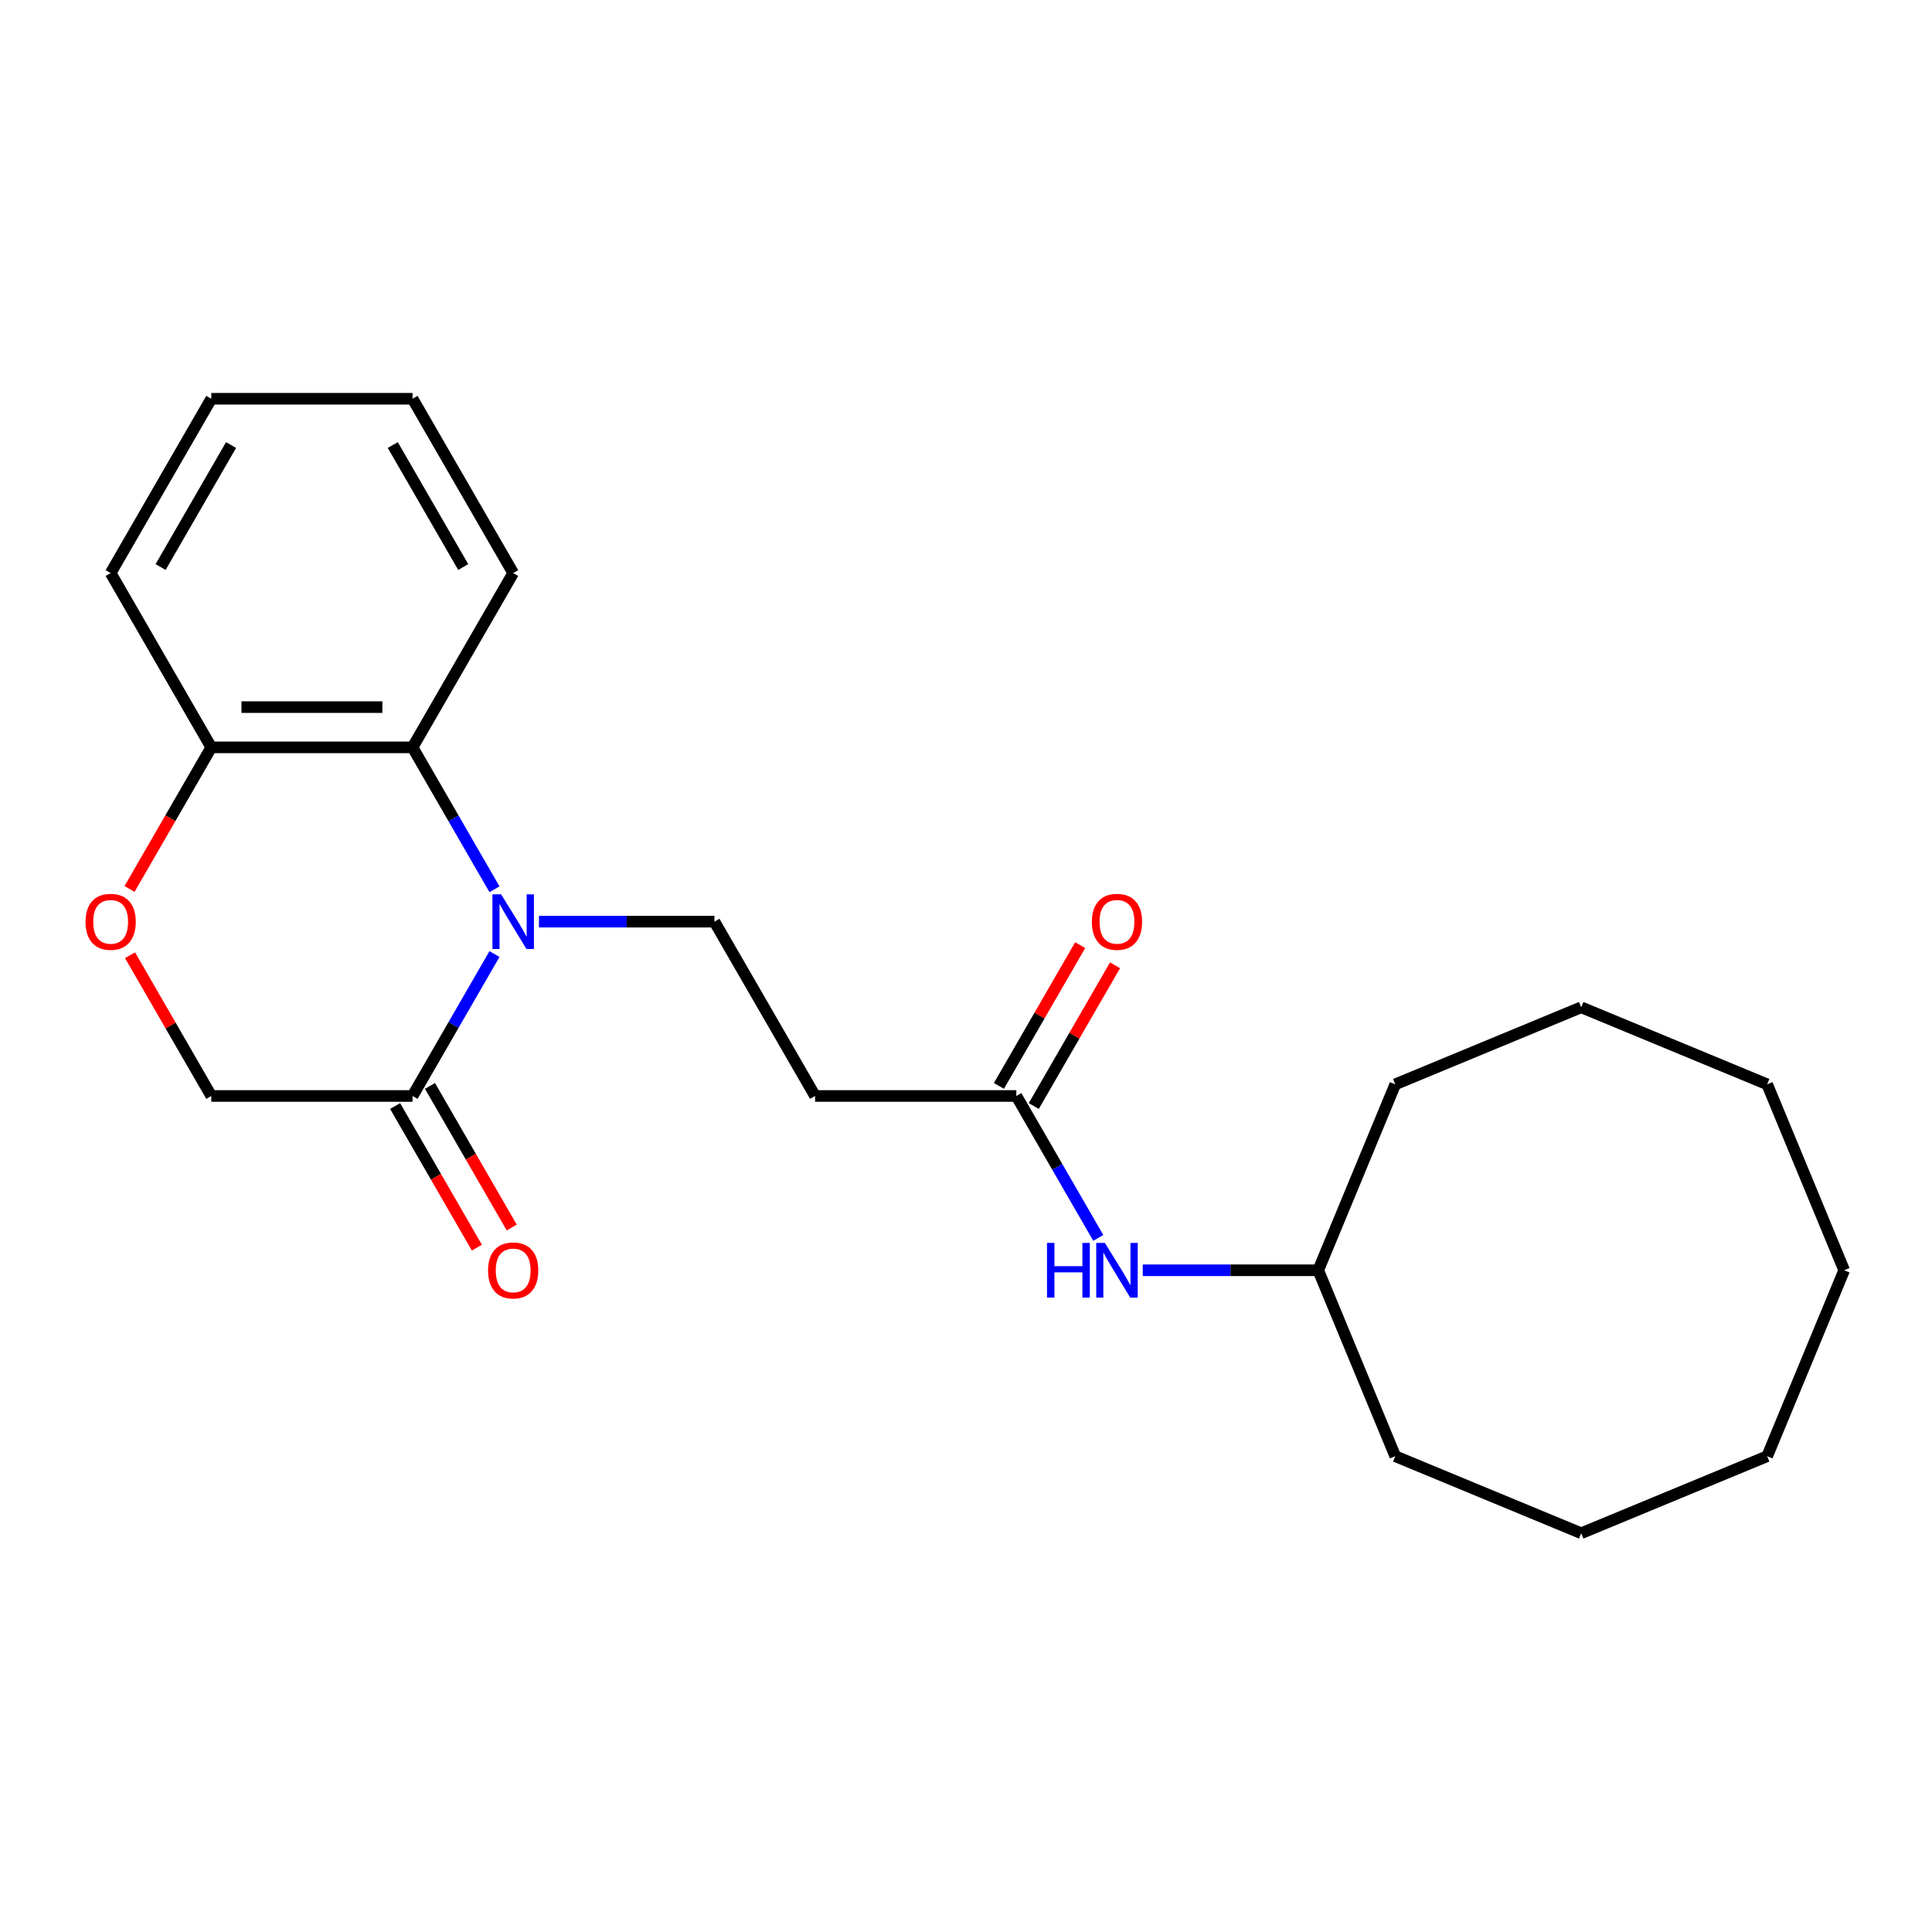 <?xml version='1.0' encoding='iso-8859-1'?>
<svg version='1.1' baseProfile='full'
              xmlns='http://www.w3.org/2000/svg'
                      xmlns:rdkit='http://www.rdkit.org/xml'
                      xmlns:xlink='http://www.w3.org/1999/xlink'
                  xml:space='preserve'
width='1000px' height='1000px' viewBox='0 0 1000 1000'>
<!-- END OF HEADER -->
<rect style='opacity:1.0;fill:#FFFFFF;stroke:none' width='1000' height='1000' x='0' y='0'> </rect>
<path class='bond-0' d='M 255.942,493.818 L 234.738,530.545' style='fill:none;fill-rule:evenodd;stroke:#0000FF;stroke-width:6px;stroke-linecap:butt;stroke-linejoin:miter;stroke-opacity:1' />
<path class='bond-0' d='M 234.738,530.545 L 213.534,567.272' style='fill:none;fill-rule:evenodd;stroke:#000000;stroke-width:6px;stroke-linecap:butt;stroke-linejoin:miter;stroke-opacity:1' />
<path class='bond-1' d='M 255.942,460.289 L 234.738,423.562' style='fill:none;fill-rule:evenodd;stroke:#0000FF;stroke-width:6px;stroke-linecap:butt;stroke-linejoin:miter;stroke-opacity:1' />
<path class='bond-1' d='M 234.738,423.562 L 213.534,386.835' style='fill:none;fill-rule:evenodd;stroke:#000000;stroke-width:6px;stroke-linecap:butt;stroke-linejoin:miter;stroke-opacity:1' />
<path class='bond-2' d='M 278.966,477.053 L 324.381,477.053' style='fill:none;fill-rule:evenodd;stroke:#0000FF;stroke-width:6px;stroke-linecap:butt;stroke-linejoin:miter;stroke-opacity:1' />
<path class='bond-2' d='M 324.381,477.053 L 369.797,477.053' style='fill:none;fill-rule:evenodd;stroke:#000000;stroke-width:6px;stroke-linecap:butt;stroke-linejoin:miter;stroke-opacity:1' />
<path class='bond-7' d='M 213.534,567.272 L 109.358,567.272' style='fill:none;fill-rule:evenodd;stroke:#000000;stroke-width:6px;stroke-linecap:butt;stroke-linejoin:miter;stroke-opacity:1' />
<path class='bond-9' d='M 204.512,572.481 L 225.67,609.128' style='fill:none;fill-rule:evenodd;stroke:#000000;stroke-width:6px;stroke-linecap:butt;stroke-linejoin:miter;stroke-opacity:1' />
<path class='bond-9' d='M 225.67,609.128 L 246.828,645.775' style='fill:none;fill-rule:evenodd;stroke:#FF0000;stroke-width:6px;stroke-linecap:butt;stroke-linejoin:miter;stroke-opacity:1' />
<path class='bond-9' d='M 222.556,562.063 L 243.714,598.71' style='fill:none;fill-rule:evenodd;stroke:#000000;stroke-width:6px;stroke-linecap:butt;stroke-linejoin:miter;stroke-opacity:1' />
<path class='bond-9' d='M 243.714,598.71 L 264.872,635.357' style='fill:none;fill-rule:evenodd;stroke:#FF0000;stroke-width:6px;stroke-linecap:butt;stroke-linejoin:miter;stroke-opacity:1' />
<path class='bond-6' d='M 213.534,386.835 L 109.358,386.835' style='fill:none;fill-rule:evenodd;stroke:#000000;stroke-width:6px;stroke-linecap:butt;stroke-linejoin:miter;stroke-opacity:1' />
<path class='bond-6' d='M 197.907,366 L 124.985,366' style='fill:none;fill-rule:evenodd;stroke:#000000;stroke-width:6px;stroke-linecap:butt;stroke-linejoin:miter;stroke-opacity:1' />
<path class='bond-12' d='M 213.534,386.835 L 265.621,296.617' style='fill:none;fill-rule:evenodd;stroke:#000000;stroke-width:6px;stroke-linecap:butt;stroke-linejoin:miter;stroke-opacity:1' />
<path class='bond-5' d='M 369.797,477.053 L 421.884,567.272' style='fill:none;fill-rule:evenodd;stroke:#000000;stroke-width:6px;stroke-linecap:butt;stroke-linejoin:miter;stroke-opacity:1' />
<path class='bond-3' d='M 67.042,460.129 L 88.2,423.482' style='fill:none;fill-rule:evenodd;stroke:#FF0000;stroke-width:6px;stroke-linecap:butt;stroke-linejoin:miter;stroke-opacity:1' />
<path class='bond-3' d='M 88.2,423.482 L 109.358,386.835' style='fill:none;fill-rule:evenodd;stroke:#000000;stroke-width:6px;stroke-linecap:butt;stroke-linejoin:miter;stroke-opacity:1' />
<path class='bond-23' d='M 67.296,494.418 L 88.327,530.845' style='fill:none;fill-rule:evenodd;stroke:#FF0000;stroke-width:6px;stroke-linecap:butt;stroke-linejoin:miter;stroke-opacity:1' />
<path class='bond-23' d='M 88.327,530.845 L 109.358,567.272' style='fill:none;fill-rule:evenodd;stroke:#000000;stroke-width:6px;stroke-linecap:butt;stroke-linejoin:miter;stroke-opacity:1' />
<path class='bond-4' d='M 526.059,567.272 L 421.884,567.272' style='fill:none;fill-rule:evenodd;stroke:#000000;stroke-width:6px;stroke-linecap:butt;stroke-linejoin:miter;stroke-opacity:1' />
<path class='bond-8' d='M 526.059,567.272 L 547.264,603.999' style='fill:none;fill-rule:evenodd;stroke:#000000;stroke-width:6px;stroke-linecap:butt;stroke-linejoin:miter;stroke-opacity:1' />
<path class='bond-8' d='M 547.264,603.999 L 568.468,640.726' style='fill:none;fill-rule:evenodd;stroke:#0000FF;stroke-width:6px;stroke-linecap:butt;stroke-linejoin:miter;stroke-opacity:1' />
<path class='bond-10' d='M 535.081,572.481 L 556.112,536.054' style='fill:none;fill-rule:evenodd;stroke:#000000;stroke-width:6px;stroke-linecap:butt;stroke-linejoin:miter;stroke-opacity:1' />
<path class='bond-10' d='M 556.112,536.054 L 577.144,499.627' style='fill:none;fill-rule:evenodd;stroke:#FF0000;stroke-width:6px;stroke-linecap:butt;stroke-linejoin:miter;stroke-opacity:1' />
<path class='bond-10' d='M 517.038,562.063 L 538.069,525.636' style='fill:none;fill-rule:evenodd;stroke:#000000;stroke-width:6px;stroke-linecap:butt;stroke-linejoin:miter;stroke-opacity:1' />
<path class='bond-10' d='M 538.069,525.636 L 559.1,489.209' style='fill:none;fill-rule:evenodd;stroke:#FF0000;stroke-width:6px;stroke-linecap:butt;stroke-linejoin:miter;stroke-opacity:1' />
<path class='bond-13' d='M 109.358,386.835 L 57.271,296.617' style='fill:none;fill-rule:evenodd;stroke:#000000;stroke-width:6px;stroke-linecap:butt;stroke-linejoin:miter;stroke-opacity:1' />
<path class='bond-11' d='M 591.491,657.49 L 636.907,657.49' style='fill:none;fill-rule:evenodd;stroke:#0000FF;stroke-width:6px;stroke-linecap:butt;stroke-linejoin:miter;stroke-opacity:1' />
<path class='bond-11' d='M 636.907,657.49 L 682.322,657.49' style='fill:none;fill-rule:evenodd;stroke:#000000;stroke-width:6px;stroke-linecap:butt;stroke-linejoin:miter;stroke-opacity:1' />
<path class='bond-14' d='M 682.322,657.49 L 722.189,753.736' style='fill:none;fill-rule:evenodd;stroke:#000000;stroke-width:6px;stroke-linecap:butt;stroke-linejoin:miter;stroke-opacity:1' />
<path class='bond-15' d='M 682.322,657.49 L 722.189,561.245' style='fill:none;fill-rule:evenodd;stroke:#000000;stroke-width:6px;stroke-linecap:butt;stroke-linejoin:miter;stroke-opacity:1' />
<path class='bond-16' d='M 265.621,296.617 L 213.534,206.398' style='fill:none;fill-rule:evenodd;stroke:#000000;stroke-width:6px;stroke-linecap:butt;stroke-linejoin:miter;stroke-opacity:1' />
<path class='bond-16' d='M 239.764,293.501 L 203.303,230.348' style='fill:none;fill-rule:evenodd;stroke:#000000;stroke-width:6px;stroke-linecap:butt;stroke-linejoin:miter;stroke-opacity:1' />
<path class='bond-24' d='M 57.271,296.617 L 109.358,206.398' style='fill:none;fill-rule:evenodd;stroke:#000000;stroke-width:6px;stroke-linecap:butt;stroke-linejoin:miter;stroke-opacity:1' />
<path class='bond-24' d='M 83.128,293.501 L 119.589,230.348' style='fill:none;fill-rule:evenodd;stroke:#000000;stroke-width:6px;stroke-linecap:butt;stroke-linejoin:miter;stroke-opacity:1' />
<path class='bond-19' d='M 722.189,753.736 L 818.434,793.602' style='fill:none;fill-rule:evenodd;stroke:#000000;stroke-width:6px;stroke-linecap:butt;stroke-linejoin:miter;stroke-opacity:1' />
<path class='bond-18' d='M 722.189,561.245 L 818.434,521.379' style='fill:none;fill-rule:evenodd;stroke:#000000;stroke-width:6px;stroke-linecap:butt;stroke-linejoin:miter;stroke-opacity:1' />
<path class='bond-17' d='M 213.534,206.398 L 109.358,206.398' style='fill:none;fill-rule:evenodd;stroke:#000000;stroke-width:6px;stroke-linecap:butt;stroke-linejoin:miter;stroke-opacity:1' />
<path class='bond-20' d='M 818.434,521.379 L 914.679,561.245' style='fill:none;fill-rule:evenodd;stroke:#000000;stroke-width:6px;stroke-linecap:butt;stroke-linejoin:miter;stroke-opacity:1' />
<path class='bond-21' d='M 818.434,793.602 L 914.679,753.736' style='fill:none;fill-rule:evenodd;stroke:#000000;stroke-width:6px;stroke-linecap:butt;stroke-linejoin:miter;stroke-opacity:1' />
<path class='bond-22' d='M 914.679,561.245 L 954.545,657.49' style='fill:none;fill-rule:evenodd;stroke:#000000;stroke-width:6px;stroke-linecap:butt;stroke-linejoin:miter;stroke-opacity:1' />
<path class='bond-25' d='M 914.679,753.736 L 954.545,657.49' style='fill:none;fill-rule:evenodd;stroke:#000000;stroke-width:6px;stroke-linecap:butt;stroke-linejoin:miter;stroke-opacity:1' />
<path  class='atom-0' d='M 259.361 462.893
L 268.641 477.893
Q 269.561 479.373, 271.041 482.053
Q 272.521 484.733, 272.601 484.893
L 272.601 462.893
L 276.361 462.893
L 276.361 491.213
L 272.481 491.213
L 262.521 474.813
Q 261.361 472.893, 260.121 470.693
Q 258.921 468.493, 258.561 467.813
L 258.561 491.213
L 254.881 491.213
L 254.881 462.893
L 259.361 462.893
' fill='#0000FF'/>
<path  class='atom-4' d='M 44.271 477.133
Q 44.271 470.333, 47.631 466.533
Q 50.991 462.733, 57.271 462.733
Q 63.551 462.733, 66.911 466.533
Q 70.271 470.333, 70.271 477.133
Q 70.271 484.013, 66.871 487.933
Q 63.471 491.813, 57.271 491.813
Q 51.031 491.813, 47.631 487.933
Q 44.271 484.053, 44.271 477.133
M 57.271 488.613
Q 61.591 488.613, 63.911 485.733
Q 66.271 482.813, 66.271 477.133
Q 66.271 471.573, 63.911 468.773
Q 61.591 465.933, 57.271 465.933
Q 52.951 465.933, 50.591 468.733
Q 48.271 471.533, 48.271 477.133
Q 48.271 482.853, 50.591 485.733
Q 52.951 488.613, 57.271 488.613
' fill='#FF0000'/>
<path  class='atom-9' d='M 541.927 643.33
L 545.767 643.33
L 545.767 655.37
L 560.247 655.37
L 560.247 643.33
L 564.087 643.33
L 564.087 671.65
L 560.247 671.65
L 560.247 658.57
L 545.767 658.57
L 545.767 671.65
L 541.927 671.65
L 541.927 643.33
' fill='#0000FF'/>
<path  class='atom-9' d='M 571.887 643.33
L 581.167 658.33
Q 582.087 659.81, 583.567 662.49
Q 585.047 665.17, 585.127 665.33
L 585.127 643.33
L 588.887 643.33
L 588.887 671.65
L 585.007 671.65
L 575.047 655.25
Q 573.887 653.33, 572.647 651.13
Q 571.447 648.93, 571.087 648.25
L 571.087 671.65
L 567.407 671.65
L 567.407 643.33
L 571.887 643.33
' fill='#0000FF'/>
<path  class='atom-10' d='M 252.621 657.57
Q 252.621 650.77, 255.981 646.97
Q 259.341 643.17, 265.621 643.17
Q 271.901 643.17, 275.261 646.97
Q 278.621 650.77, 278.621 657.57
Q 278.621 664.45, 275.221 668.37
Q 271.821 672.25, 265.621 672.25
Q 259.381 672.25, 255.981 668.37
Q 252.621 664.49, 252.621 657.57
M 265.621 669.05
Q 269.941 669.05, 272.261 666.17
Q 274.621 663.25, 274.621 657.57
Q 274.621 652.01, 272.261 649.21
Q 269.941 646.37, 265.621 646.37
Q 261.301 646.37, 258.941 649.17
Q 256.621 651.97, 256.621 657.57
Q 256.621 663.29, 258.941 666.17
Q 261.301 669.05, 265.621 669.05
' fill='#FF0000'/>
<path  class='atom-11' d='M 565.147 477.133
Q 565.147 470.333, 568.507 466.533
Q 571.867 462.733, 578.147 462.733
Q 584.427 462.733, 587.787 466.533
Q 591.147 470.333, 591.147 477.133
Q 591.147 484.013, 587.747 487.933
Q 584.347 491.813, 578.147 491.813
Q 571.907 491.813, 568.507 487.933
Q 565.147 484.053, 565.147 477.133
M 578.147 488.613
Q 582.467 488.613, 584.787 485.733
Q 587.147 482.813, 587.147 477.133
Q 587.147 471.573, 584.787 468.773
Q 582.467 465.933, 578.147 465.933
Q 573.827 465.933, 571.467 468.733
Q 569.147 471.533, 569.147 477.133
Q 569.147 482.853, 571.467 485.733
Q 573.827 488.613, 578.147 488.613
' fill='#FF0000'/>
</svg>
